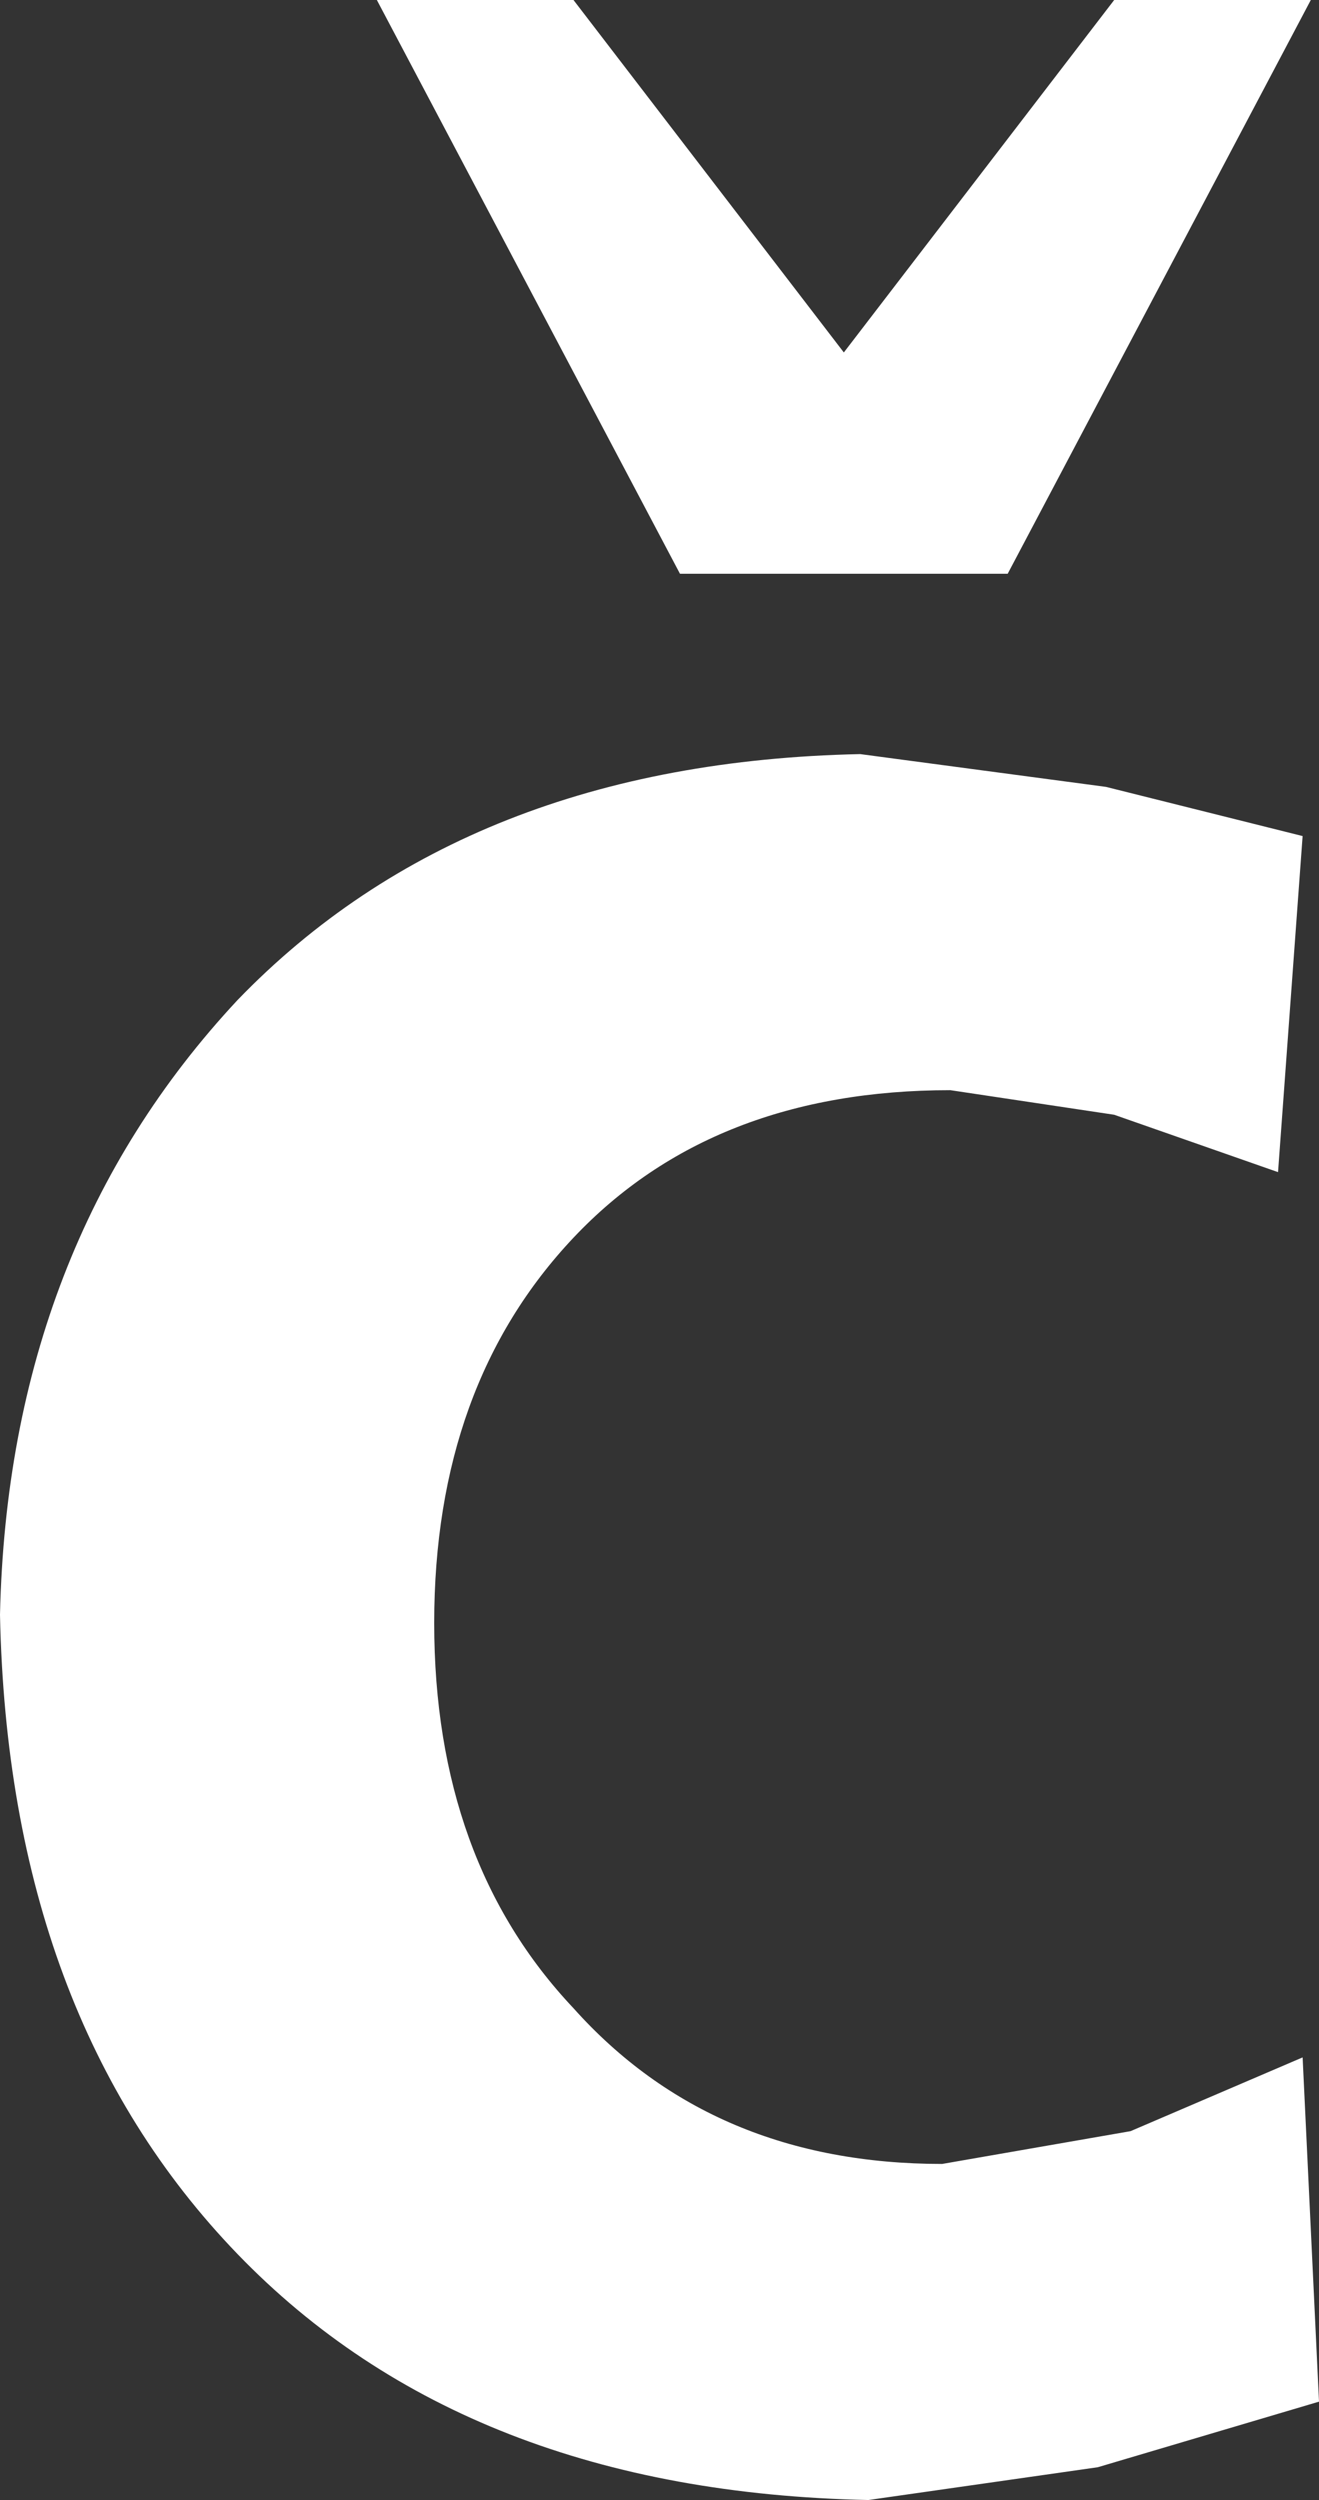 <?xml version="1.0" encoding="UTF-8" standalone="no"?>
<svg xmlns:xlink="http://www.w3.org/1999/xlink" height="15.25px" width="8.05px" xmlns="http://www.w3.org/2000/svg">
  <rect width="100%" height="100%" fill="#333333" stroke="none"/>
  <g transform="matrix(1.0, 0.0, 0.0, 1.0, 4.0, 7.65)">
    <path d="M1.25 -3.05 L2.75 -2.85 3.95 -2.55 3.8 -0.5 2.8 -0.85 1.8 -1.0 Q0.35 -1.0 -0.5 -0.1 -1.35 0.8 -1.35 2.25 -1.35 3.7 -0.5 4.6 0.35 5.55 1.75 5.55 L2.9 5.35 3.95 4.9 4.05 7.0 2.7 7.4 1.3 7.6 Q-1.15 7.55 -2.55 6.1 -3.95 4.65 -4.0 2.2 -3.95 -0.05 -2.55 -1.55 -1.15 -3.0 1.25 -3.05 M2.8 -7.65 L4.0 -7.65 2.15 -4.15 0.15 -4.15 -1.7 -7.65 -0.5 -7.65 1.15 -5.5 2.8 -7.65" fill="#ffffff" fill-rule="evenodd" stroke="none"/>
  </g>
</svg>
